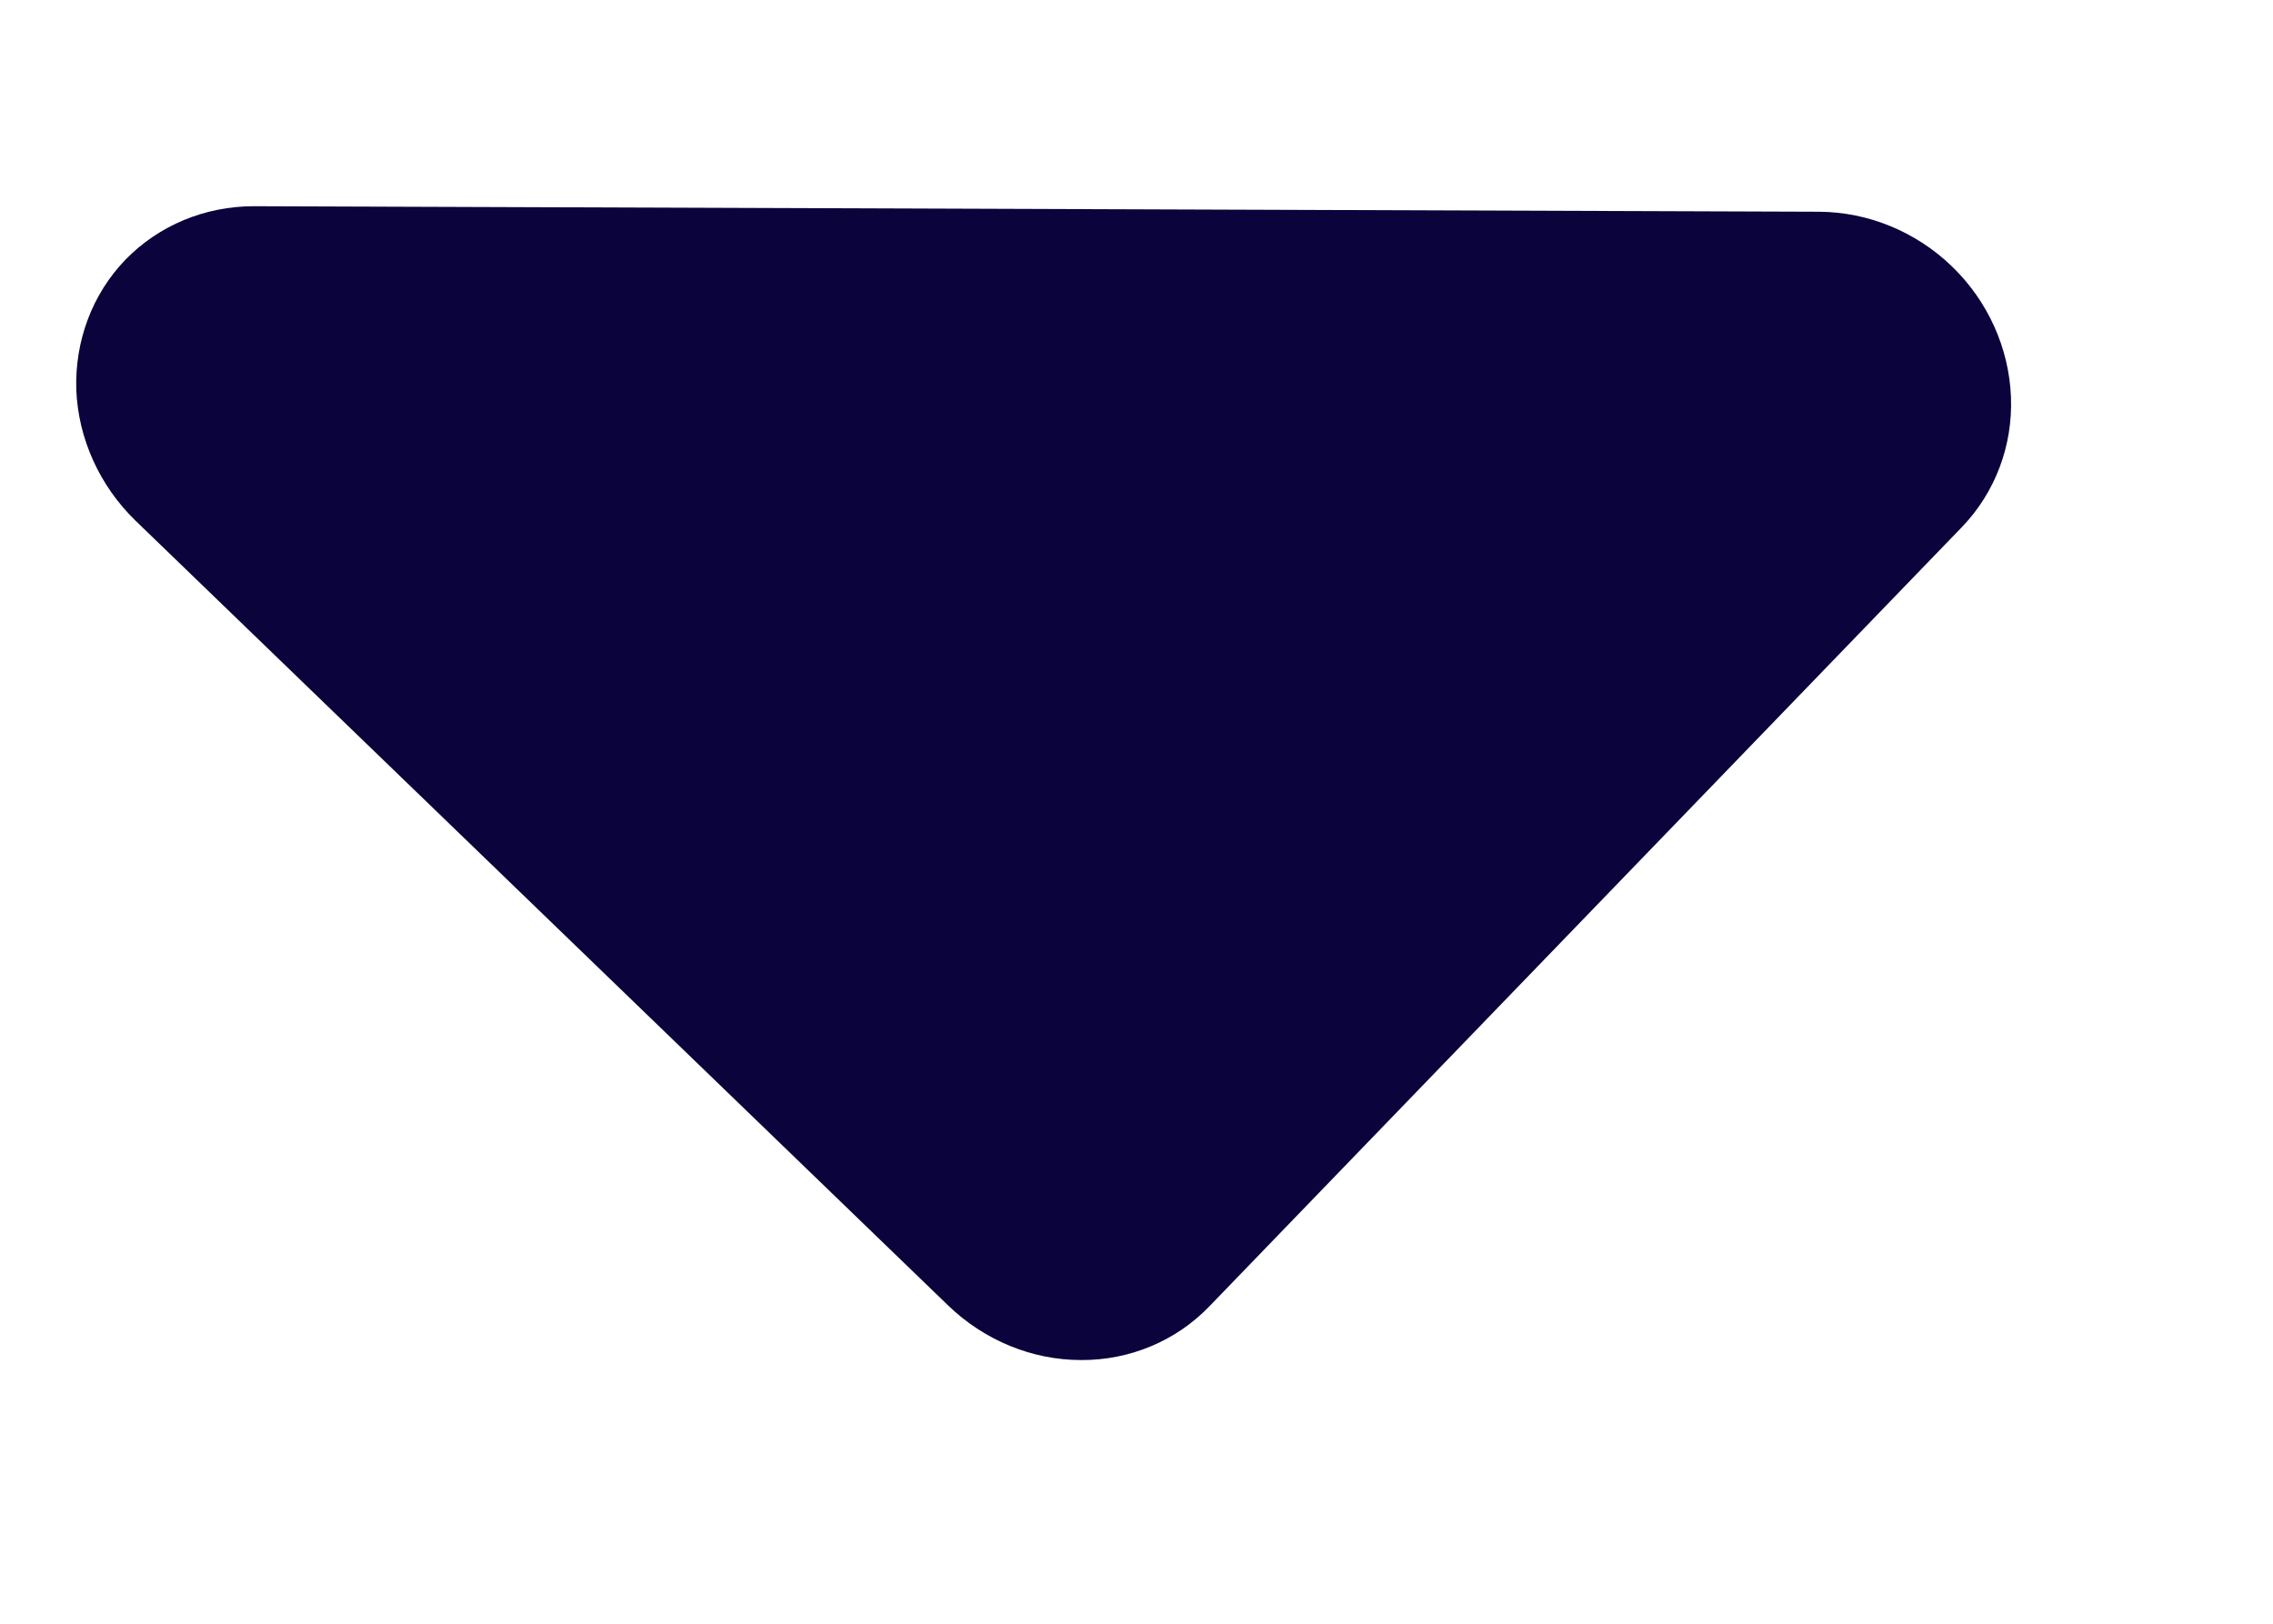<svg xmlns="http://www.w3.org/2000/svg" width="7" height="5" viewBox="0 0 7 5" fill="none"><path d="M2.92 4.02L0.417 1.603C0.307 1.496 0.241 1.351 0.235 1.201C0.23 1.05 0.284 0.906 0.386 0.8C0.489 0.694 0.631 0.635 0.782 0.635L5.603 0.652C5.753 0.653 5.9 0.713 6.011 0.82C6.122 0.927 6.187 1.072 6.193 1.222C6.199 1.373 6.144 1.517 6.042 1.623L3.724 4.023C3.622 4.129 3.479 4.189 3.329 4.188C3.178 4.188 3.031 4.127 2.92 4.02Z" fill="#0A033C"></path></svg>